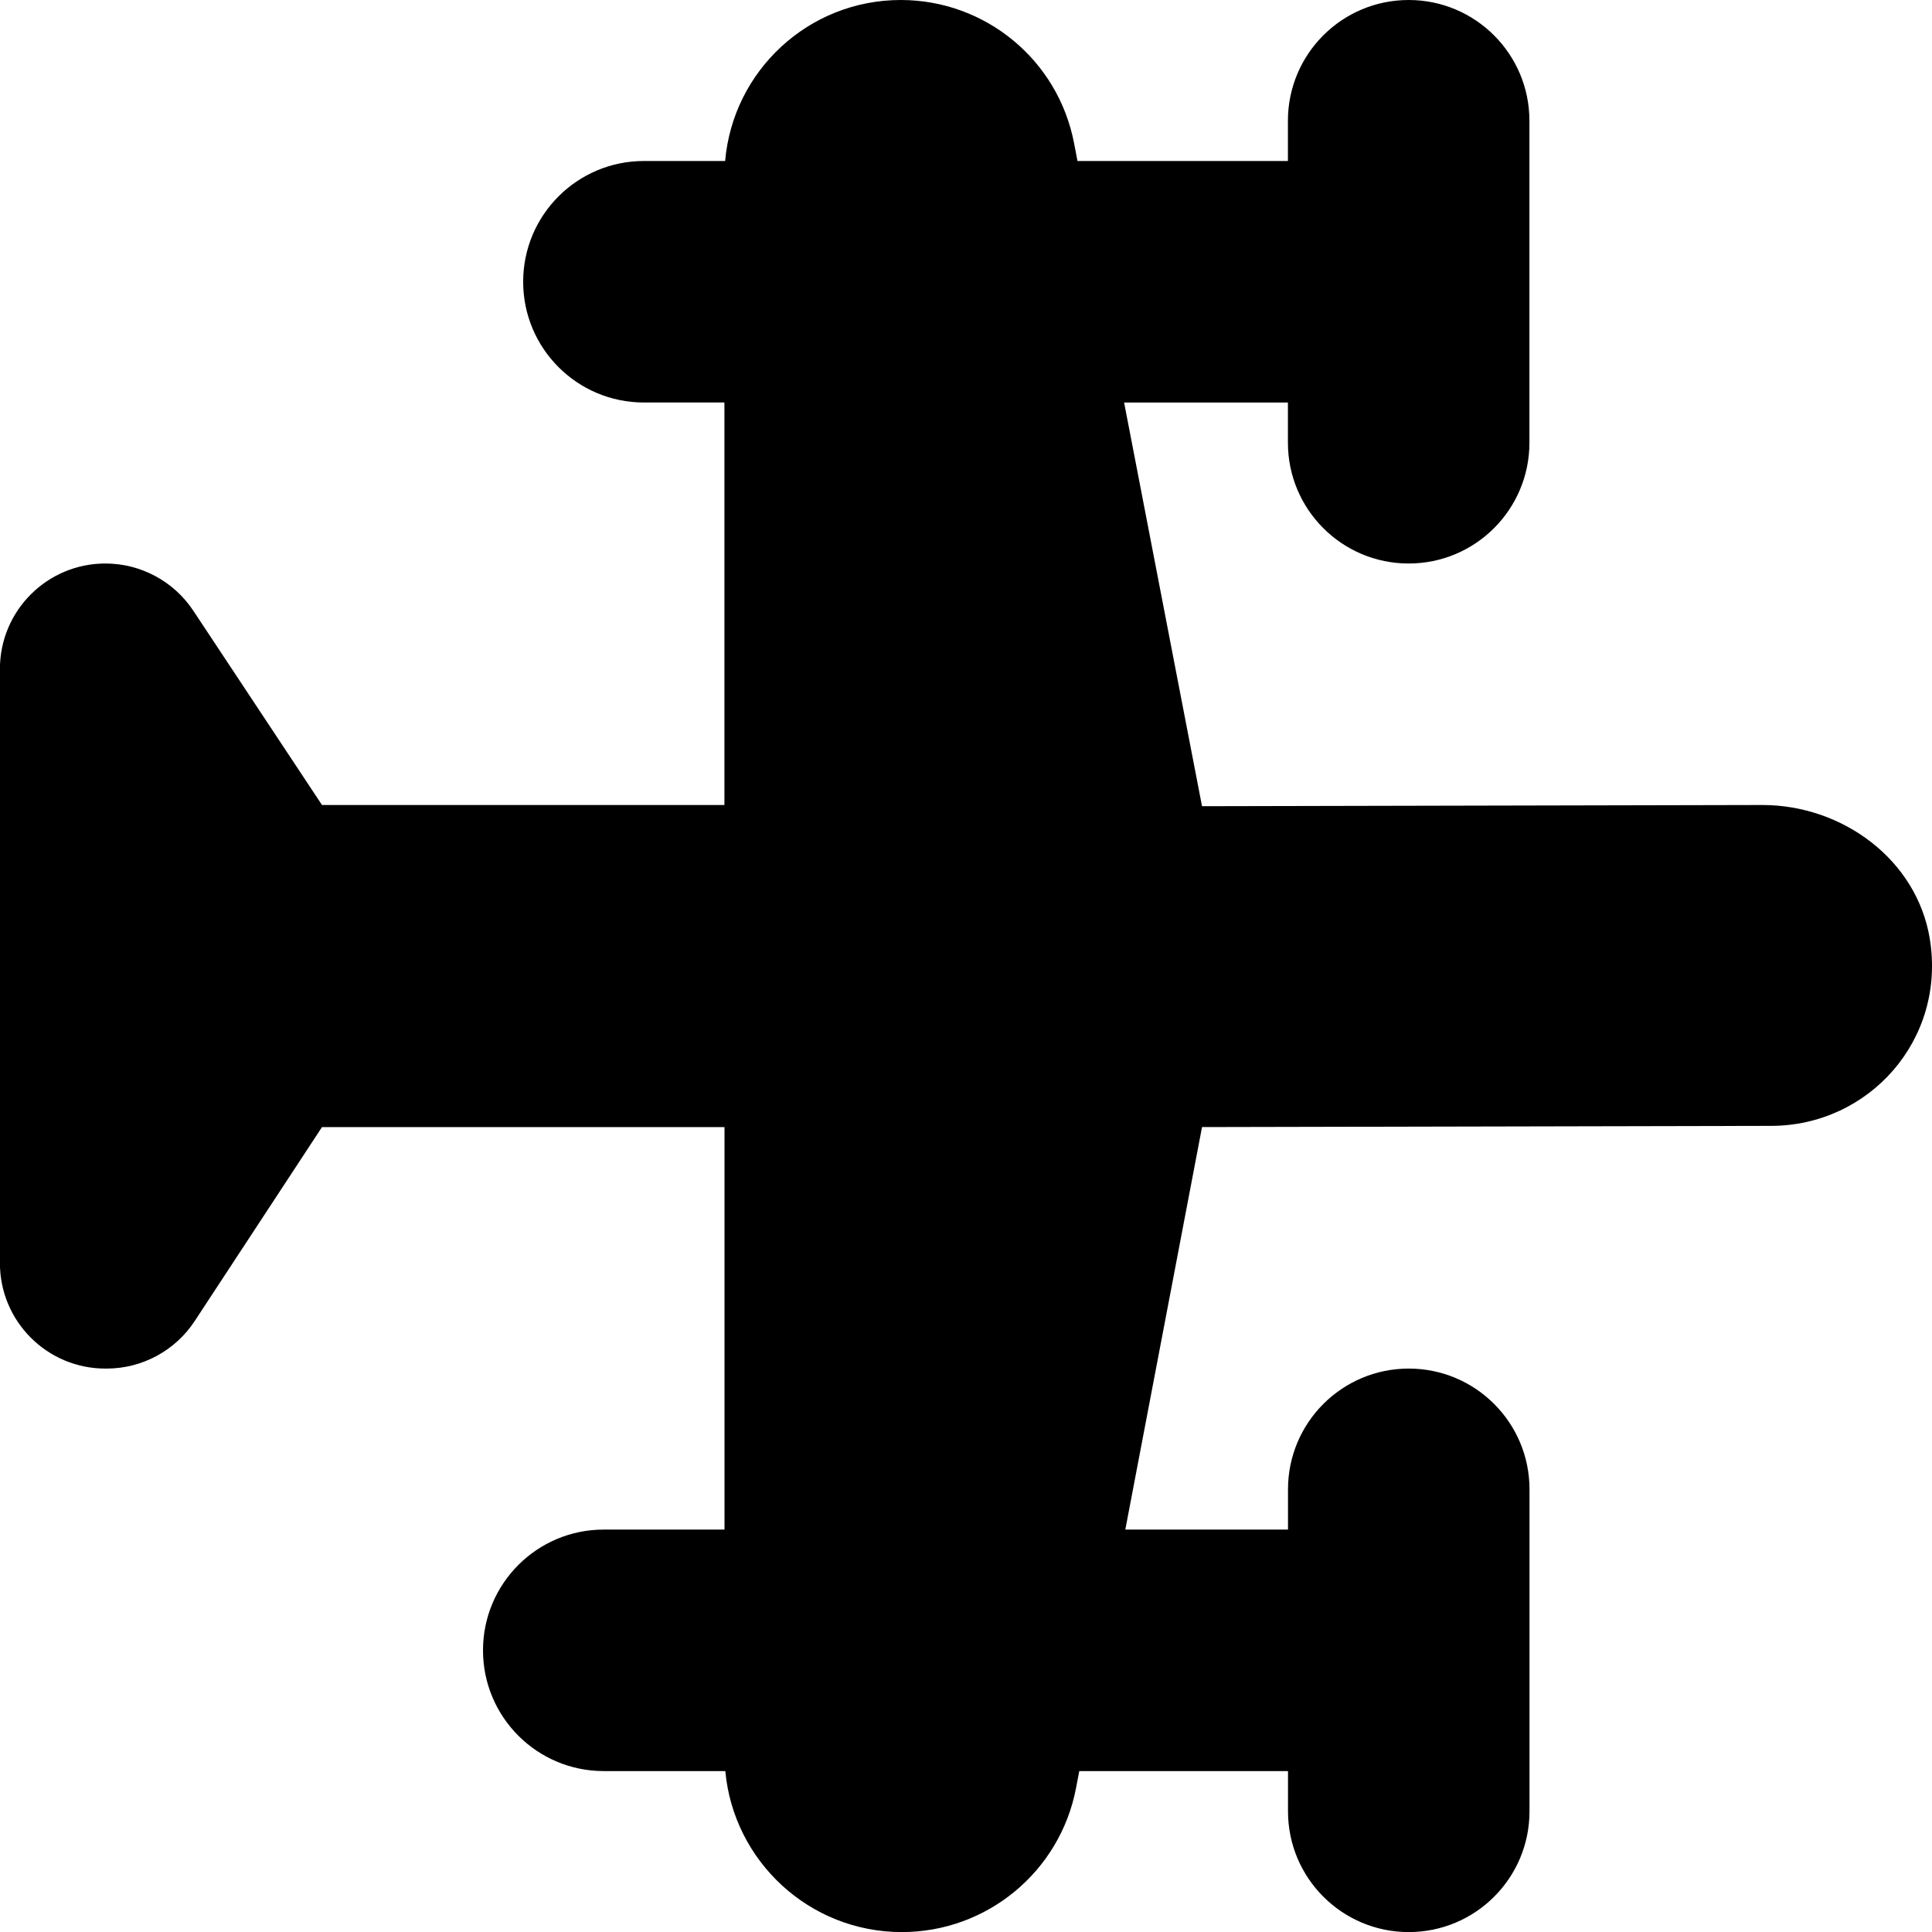 <?xml version="1.0" encoding="UTF-8"?>
<svg xmlns="http://www.w3.org/2000/svg" id="Layer_1" data-name="Layer 1" viewBox="0 0 24 24" width="512" height="512"><path d="M23.973,11.664c-.16-.983-1.083-1.664-2.08-1.664l-6.961,.015-.968-5.015h2.035v.5c0,.828,.671,1.5,1.5,1.5s1.5-.672,1.5-1.5V1.5c0-.828-.671-1.5-1.5-1.5s-1.5,.672-1.5,1.5v.5h-2.614l-.043-.224c-.199-1.031-1.101-1.776-2.152-1.776-1.146,0-2.085,.879-2.182,2h-1.009c-.829,0-1.5,.672-1.5,1.5s.671,1.5,1.5,1.5h1v5H4l-1.599-2.414c-.243-.366-.653-.586-1.092-.586-.723,0-1.31,.586-1.31,1.31v7.381c0,.723,.586,1.31,1.31,1.31h.015c.441,0,.853-.222,1.095-.591l1.581-2.409h5v5h-1.5c-.829,0-1.5,.672-1.5,1.5s.671,1.5,1.5,1.5h1.51c.103,1.121,1.045,2,2.193,2,1.058,0,1.966-.752,2.164-1.79l.04-.21h2.593v.5c0,.828,.671,1.5,1.5,1.5s1.5-.672,1.5-1.5v-4c0-.828-.671-1.5-1.5-1.5s-1.5,.672-1.5,1.5v.5h-2.021l.953-5,7.068-.015c1.215,0,2.176-1.068,1.973-2.321Z"/></svg>
